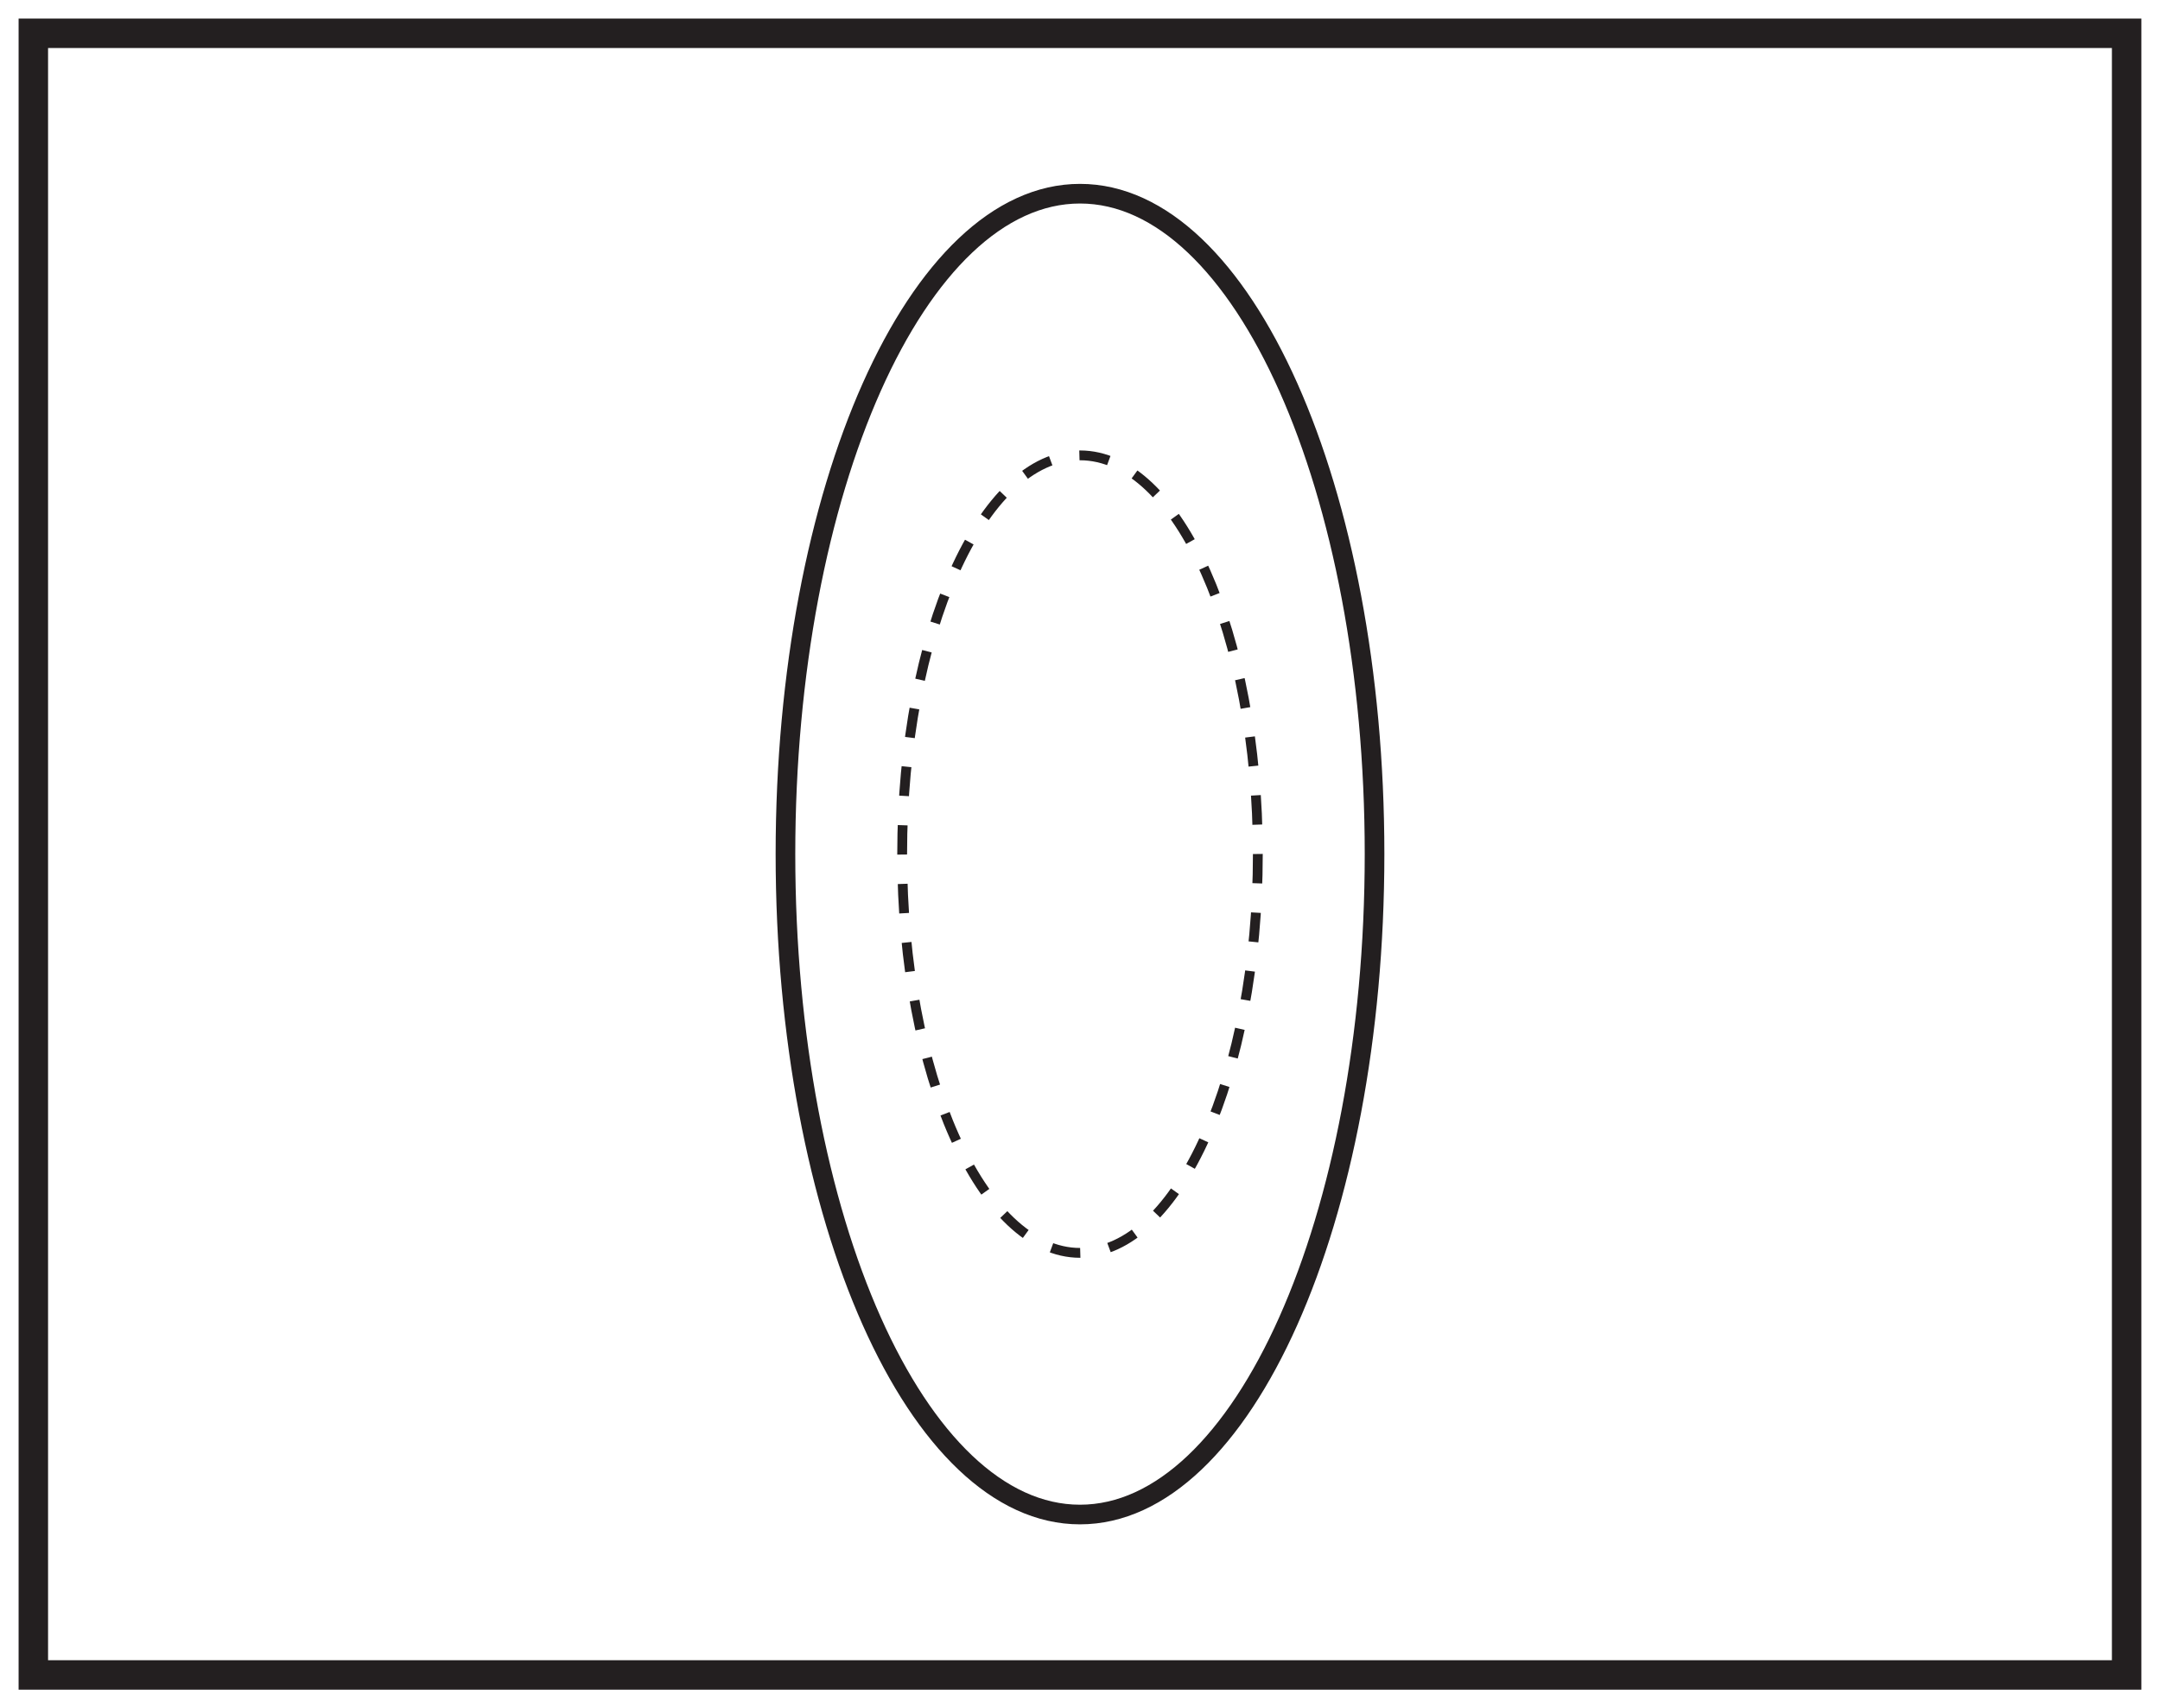 <?xml version="1.0" encoding="UTF-8"?>
<svg xmlns="http://www.w3.org/2000/svg" xmlns:xlink="http://www.w3.org/1999/xlink" width="220pt" height="174pt" viewBox="0 0 220 174" version="1.1">
<g id="surface1">
<rect x="0" y="0" width="220" height="174" style="fill:rgb(100%,100%,100%);fill-opacity:1;stroke:none;"/>
<path style=" stroke:none;fill-rule:nonzero;fill:rgb(100%,100%,100%);fill-opacity:1;" d="M 3.395 3.391 L 216.602 3.391 L 216.602 170.609 L 3.395 170.609 Z M 3.395 3.391 "/>
<path style=" stroke:none;fill-rule:nonzero;fill:rgb(13.73%,12.16%,12.549%);fill-opacity:1;" d="M 218.102 1.891 L 1.895 1.891 L 1.895 172.109 L 218.102 172.109 Z M 215.102 169.109 L 4.895 169.109 L 4.895 4.891 L 215.102 4.891 Z M 215.102 169.109 "/>
<path style="fill:none;stroke-width:2;stroke-linecap:butt;stroke-linejoin:miter;stroke:rgb(13.73%,12.16%,12.549%);stroke-opacity:1;stroke-miterlimit:10;" d="M -0 -0.001 C 16.566 -0.001 30 -30.119 29.996 -67.271 C 29.996 -104.427 16.558 -134.54 -0.008 -134.54 C -16.575 -134.54 -30.004 -104.419 -30.004 -67.267 C -30 -30.119 -16.571 0.003 -0 -0.001 Z M -0 -0.001 " transform="matrix(1,0,0,-1,110.004,19.729)"/>
<path style="fill:none;stroke-width:1;stroke-linecap:butt;stroke-linejoin:miter;stroke:rgb(13.73%,12.16%,12.549%);stroke-opacity:1;stroke-dasharray:2.989,2.989;stroke-miterlimit:10;" d="M 0.001 0 C 10.001 0 18.11 -18.187 18.11 -40.617 C 18.11 -63.051 9.997 -81.234 -0.003 -81.234 C -10.011 -81.234 -18.116 -63.047 -18.116 -40.613 C -18.112 -18.183 -10.003 0 0.001 0 Z M 0.001 0 " transform="matrix(1,0,0,-1,110.003,46.383)"/>
</g>
</svg>
